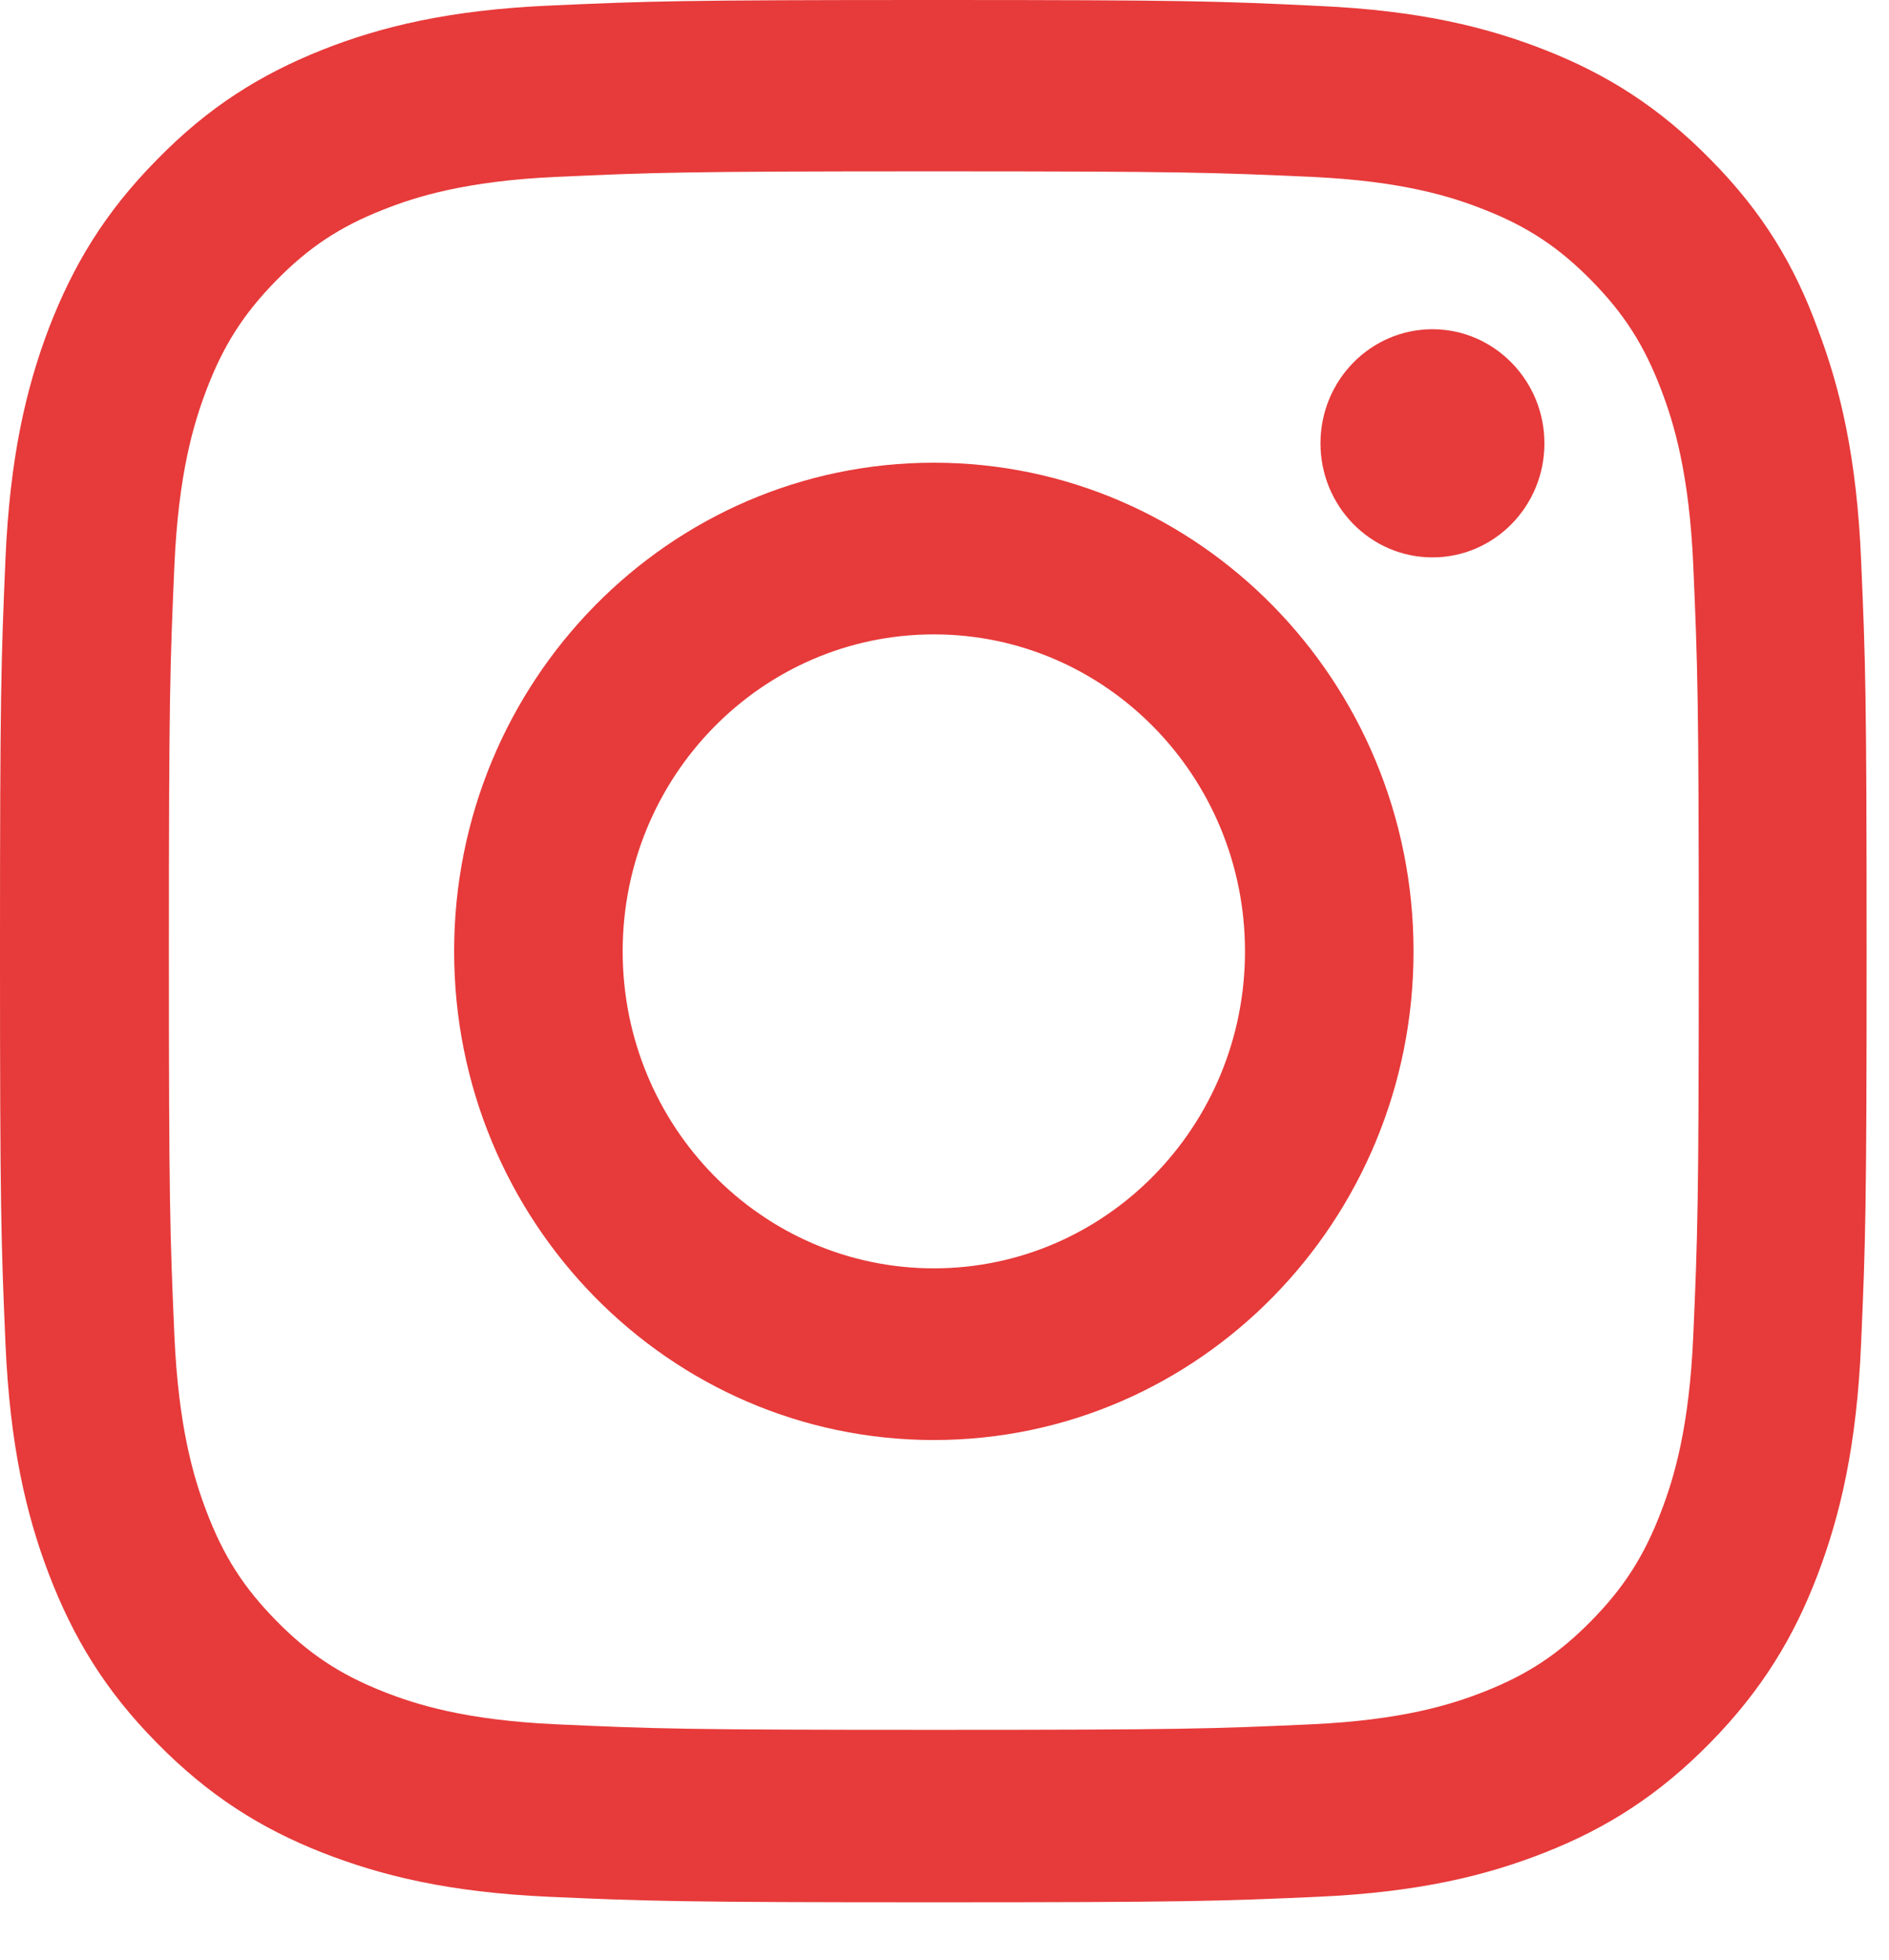 <svg width="27" height="28" viewBox="0 0 27 28" fill="none" xmlns="http://www.w3.org/2000/svg">
<g clip-path="url(#clip0_477_277)">
<path d="M13.348 2.448C16.914 2.448 17.336 2.464 18.739 2.527C20.042 2.586 20.746 2.809 21.215 2.995C21.836 3.239 22.284 3.536 22.748 4.009C23.218 4.487 23.504 4.938 23.744 5.57C23.927 6.048 24.146 6.77 24.203 8.092C24.265 9.526 24.281 9.956 24.281 13.582C24.281 17.214 24.265 17.644 24.203 19.072C24.146 20.4 23.927 21.117 23.744 21.594C23.504 22.226 23.212 22.683 22.748 23.155C22.279 23.633 21.836 23.925 21.215 24.17C20.746 24.355 20.037 24.578 18.739 24.637C17.331 24.701 16.909 24.716 13.348 24.716C9.781 24.716 9.359 24.701 7.956 24.637C6.653 24.578 5.949 24.355 5.48 24.17C4.859 23.925 4.411 23.628 3.947 23.155C3.478 22.678 3.191 22.226 2.951 21.594C2.769 21.117 2.55 20.394 2.492 19.072C2.43 17.639 2.414 17.209 2.414 13.582C2.414 9.95 2.43 9.52 2.492 8.092C2.55 6.765 2.769 6.048 2.951 5.57C3.191 4.938 3.483 4.481 3.947 4.009C4.416 3.531 4.859 3.239 5.48 2.995C5.949 2.809 6.658 2.586 7.956 2.527C9.359 2.464 9.781 2.448 13.348 2.448ZM13.348 0C9.724 0 9.27 0.016 7.847 0.08C6.429 0.143 5.454 0.377 4.609 0.711C3.728 1.062 2.982 1.524 2.242 2.283C1.496 3.037 1.043 3.796 0.699 4.688C0.37 5.554 0.141 6.542 0.078 7.986C0.016 9.441 0 9.903 0 13.593C0 17.283 0.016 17.745 0.078 19.194C0.141 20.639 0.37 21.632 0.699 22.492C1.043 23.389 1.496 24.148 2.242 24.902C2.982 25.656 3.728 26.124 4.604 26.469C5.454 26.803 6.424 27.037 7.842 27.101C9.265 27.164 9.719 27.18 13.342 27.18C16.966 27.18 17.42 27.164 18.843 27.101C20.261 27.037 21.236 26.803 22.081 26.469C22.957 26.124 23.702 25.656 24.443 24.902C25.183 24.148 25.642 23.389 25.981 22.497C26.309 21.632 26.539 20.644 26.601 19.2C26.664 17.75 26.68 17.288 26.68 13.598C26.68 9.908 26.664 9.446 26.601 7.996C26.539 6.552 26.309 5.559 25.981 4.699C25.652 3.796 25.199 3.037 24.453 2.283C23.713 1.529 22.967 1.062 22.091 0.717C21.241 0.382 20.272 0.149 18.854 0.085C17.425 0.016 16.971 0 13.348 0Z" fill="#E73A3A"/>
<path d="M13.348 6.611C9.562 6.611 6.491 9.738 6.491 13.593C6.491 17.448 9.562 20.575 13.348 20.575C17.133 20.575 20.204 17.448 20.204 13.593C20.204 9.738 17.133 6.611 13.348 6.611ZM13.348 18.122C10.892 18.122 8.9 16.094 8.9 13.593C8.9 11.092 10.892 9.064 13.348 9.064C15.803 9.064 17.795 11.092 17.795 13.593C17.795 16.094 15.803 18.122 13.348 18.122Z" fill="#E73A3A"/>
<path d="M22.075 6.334C22.075 7.237 21.356 7.964 20.475 7.964C19.588 7.964 18.874 7.232 18.874 6.334C18.874 5.432 19.593 4.704 20.475 4.704C21.356 4.704 22.075 5.437 22.075 6.334Z" fill="#E73A3A"/>
</g>
<defs>
<clipPath id="clip0_477_277">
<rect width="26.695" height="27.186" fill="white"/>
</clipPath>
</defs>
</svg>
